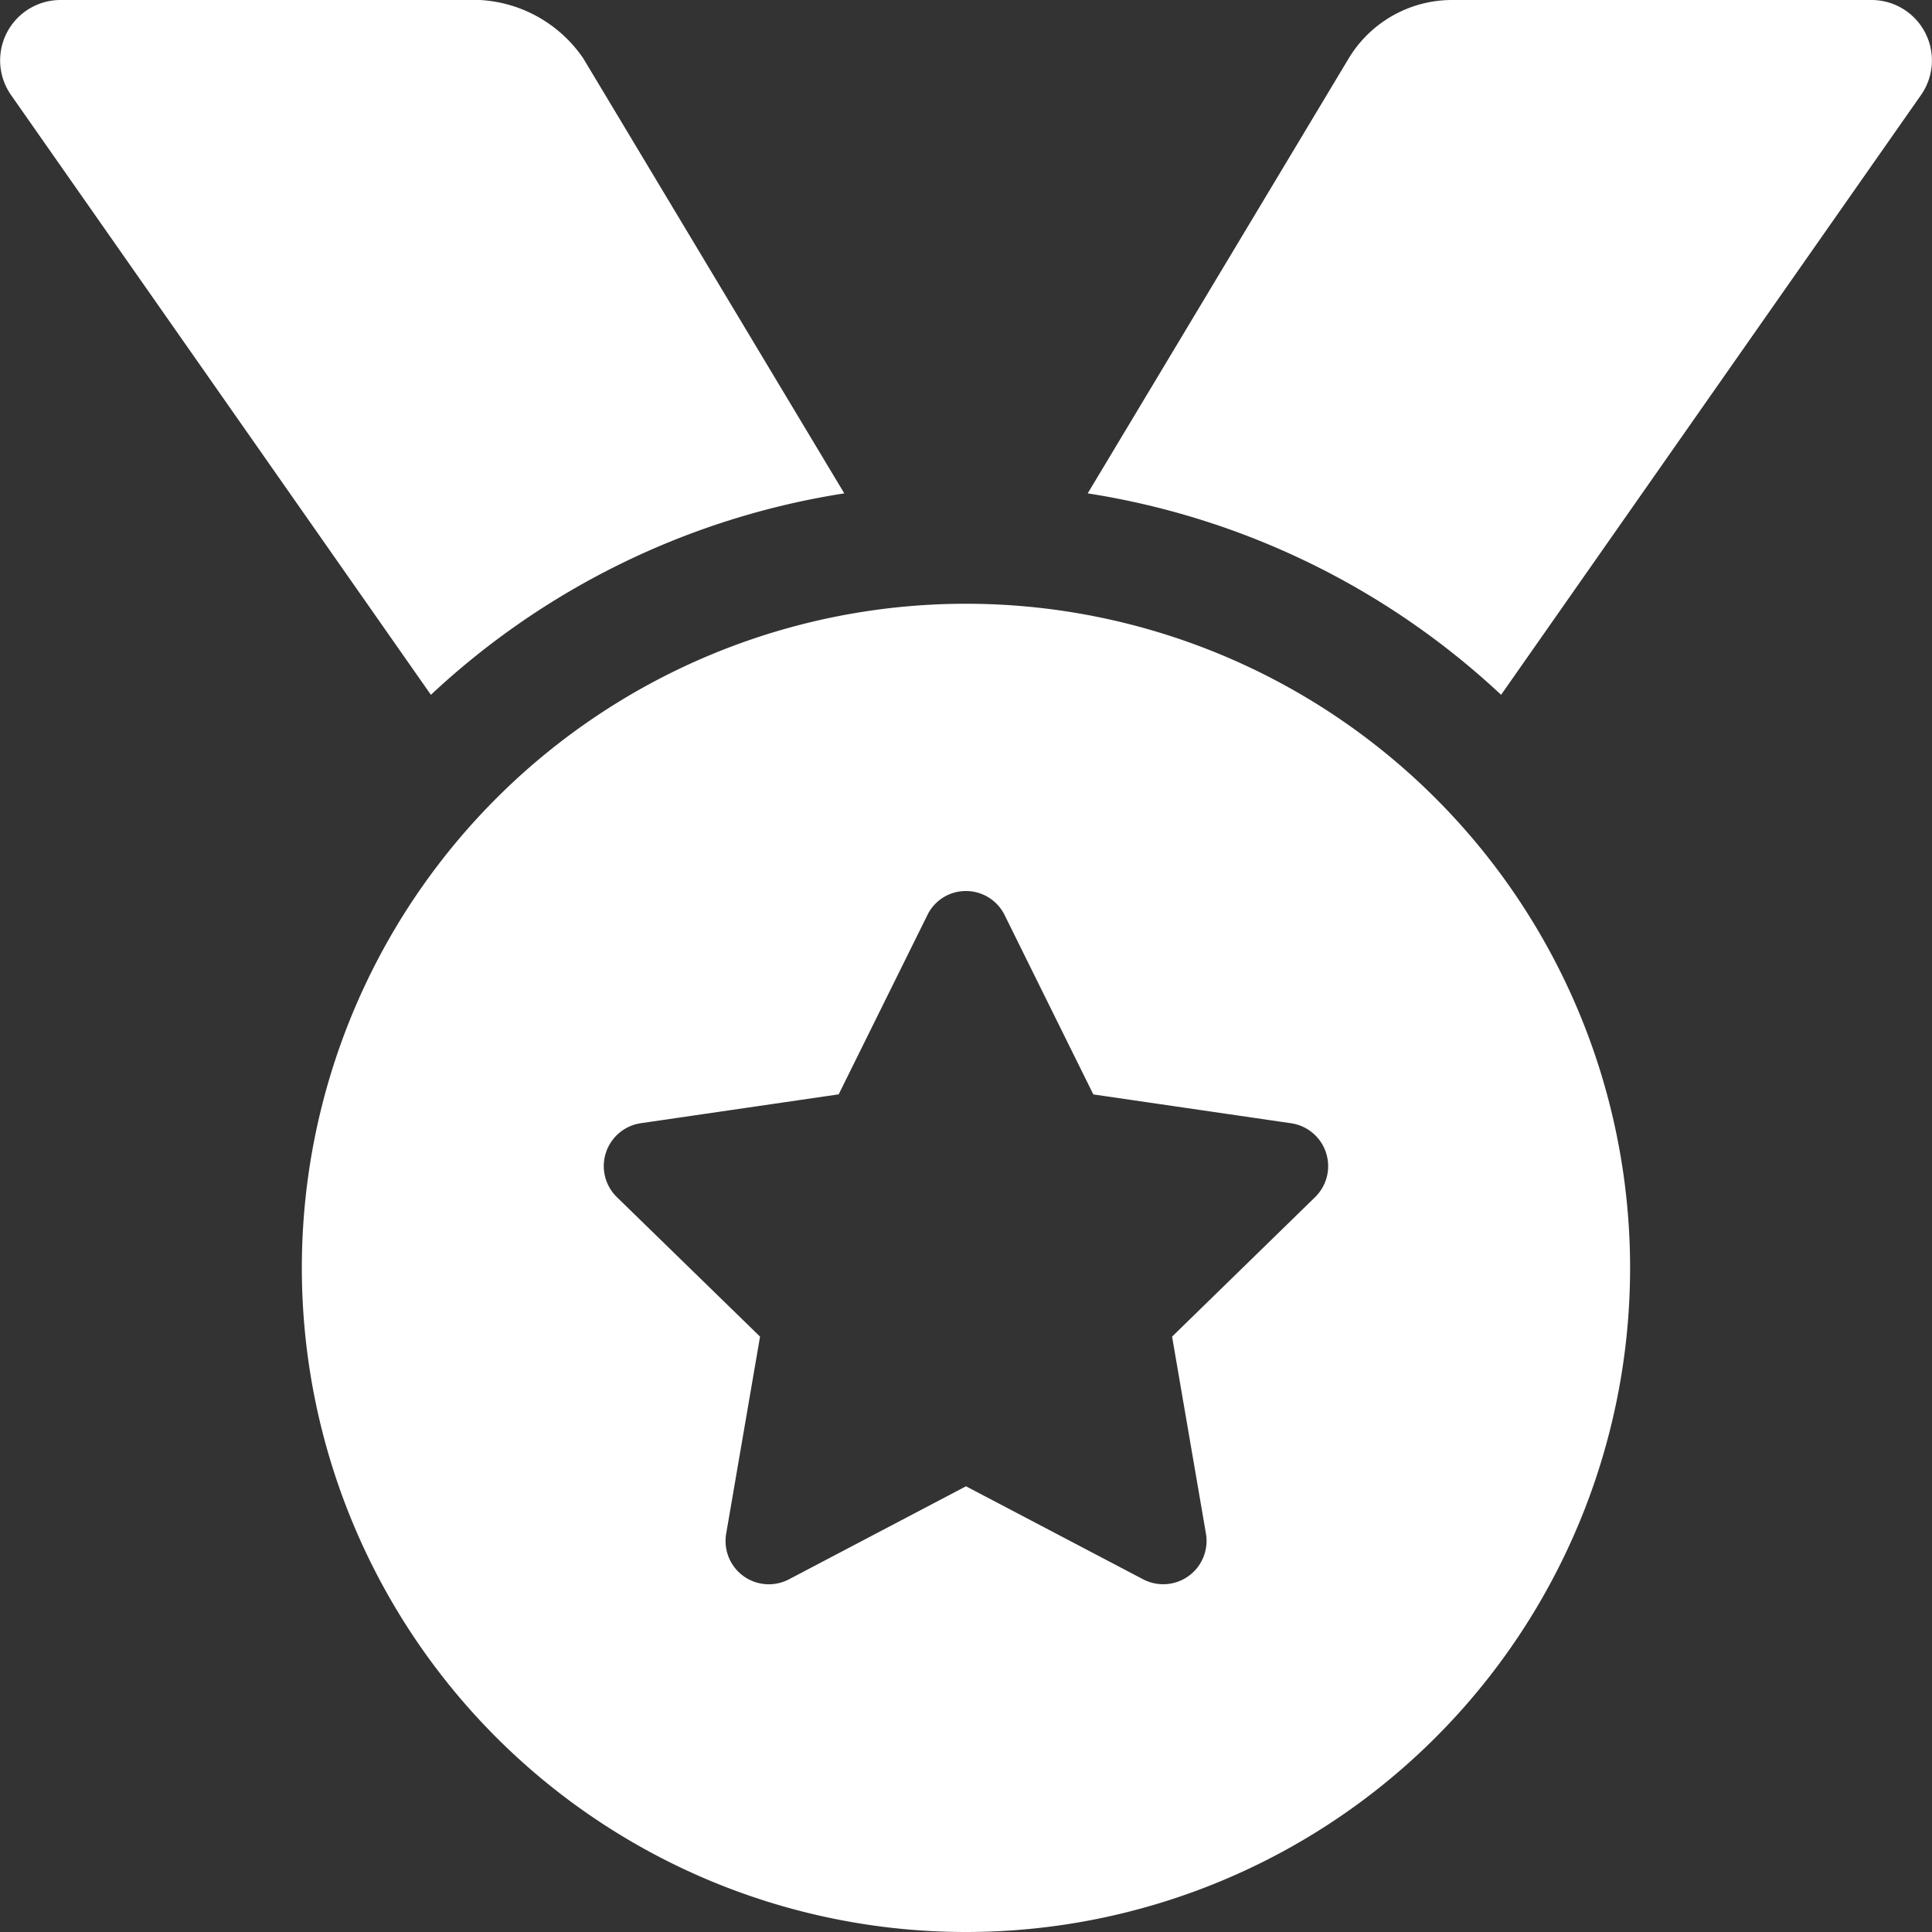 <svg xmlns="http://www.w3.org/2000/svg" width="30" height="30" viewBox="0 0 30 30">
  <rect x="0" y="0" width="30" height="30" fill="#333333" stroke="none"/>
  <path id="icon-service-acedemy-nominations" d="M-1.89-18.589-5.94-25.339a2.079,2.079,0,0,0-1.608-.911h-6.513a.938.938,0,0,0-.768,1.475l6.52,9.314A12.126,12.126,0,0,1-1.89-18.589Zm15.95-7.661H7.548a1.875,1.875,0,0,0-1.608.911L1.89-18.589a12.13,12.13,0,0,1,6.419,3.128l6.52-9.313A.938.938,0,0,0,14.061-26.25ZM0-16.875A10.313,10.313,0,0,0-10.313-6.562,10.313,10.313,0,0,0,0,3.75,10.313,10.313,0,0,0,10.312-6.562,10.313,10.313,0,0,0,0-16.875ZM5.421-7.661,3.2-5.495l.526,3.06a.673.673,0,0,1-.976.708L0-3.171-2.748-1.727a.672.672,0,0,1-.976-.708l.526-3.06L-5.421-7.661a.673.673,0,0,1,.372-1.148l3.072-.448L-.6-12.04a.662.662,0,0,1,.6-.374A.668.668,0,0,1,.6-12.04L1.977-9.256l3.072.448A.673.673,0,0,1,5.421-7.661Z" transform="translate(15 26.25)" fill="#fff"/>
</svg>
